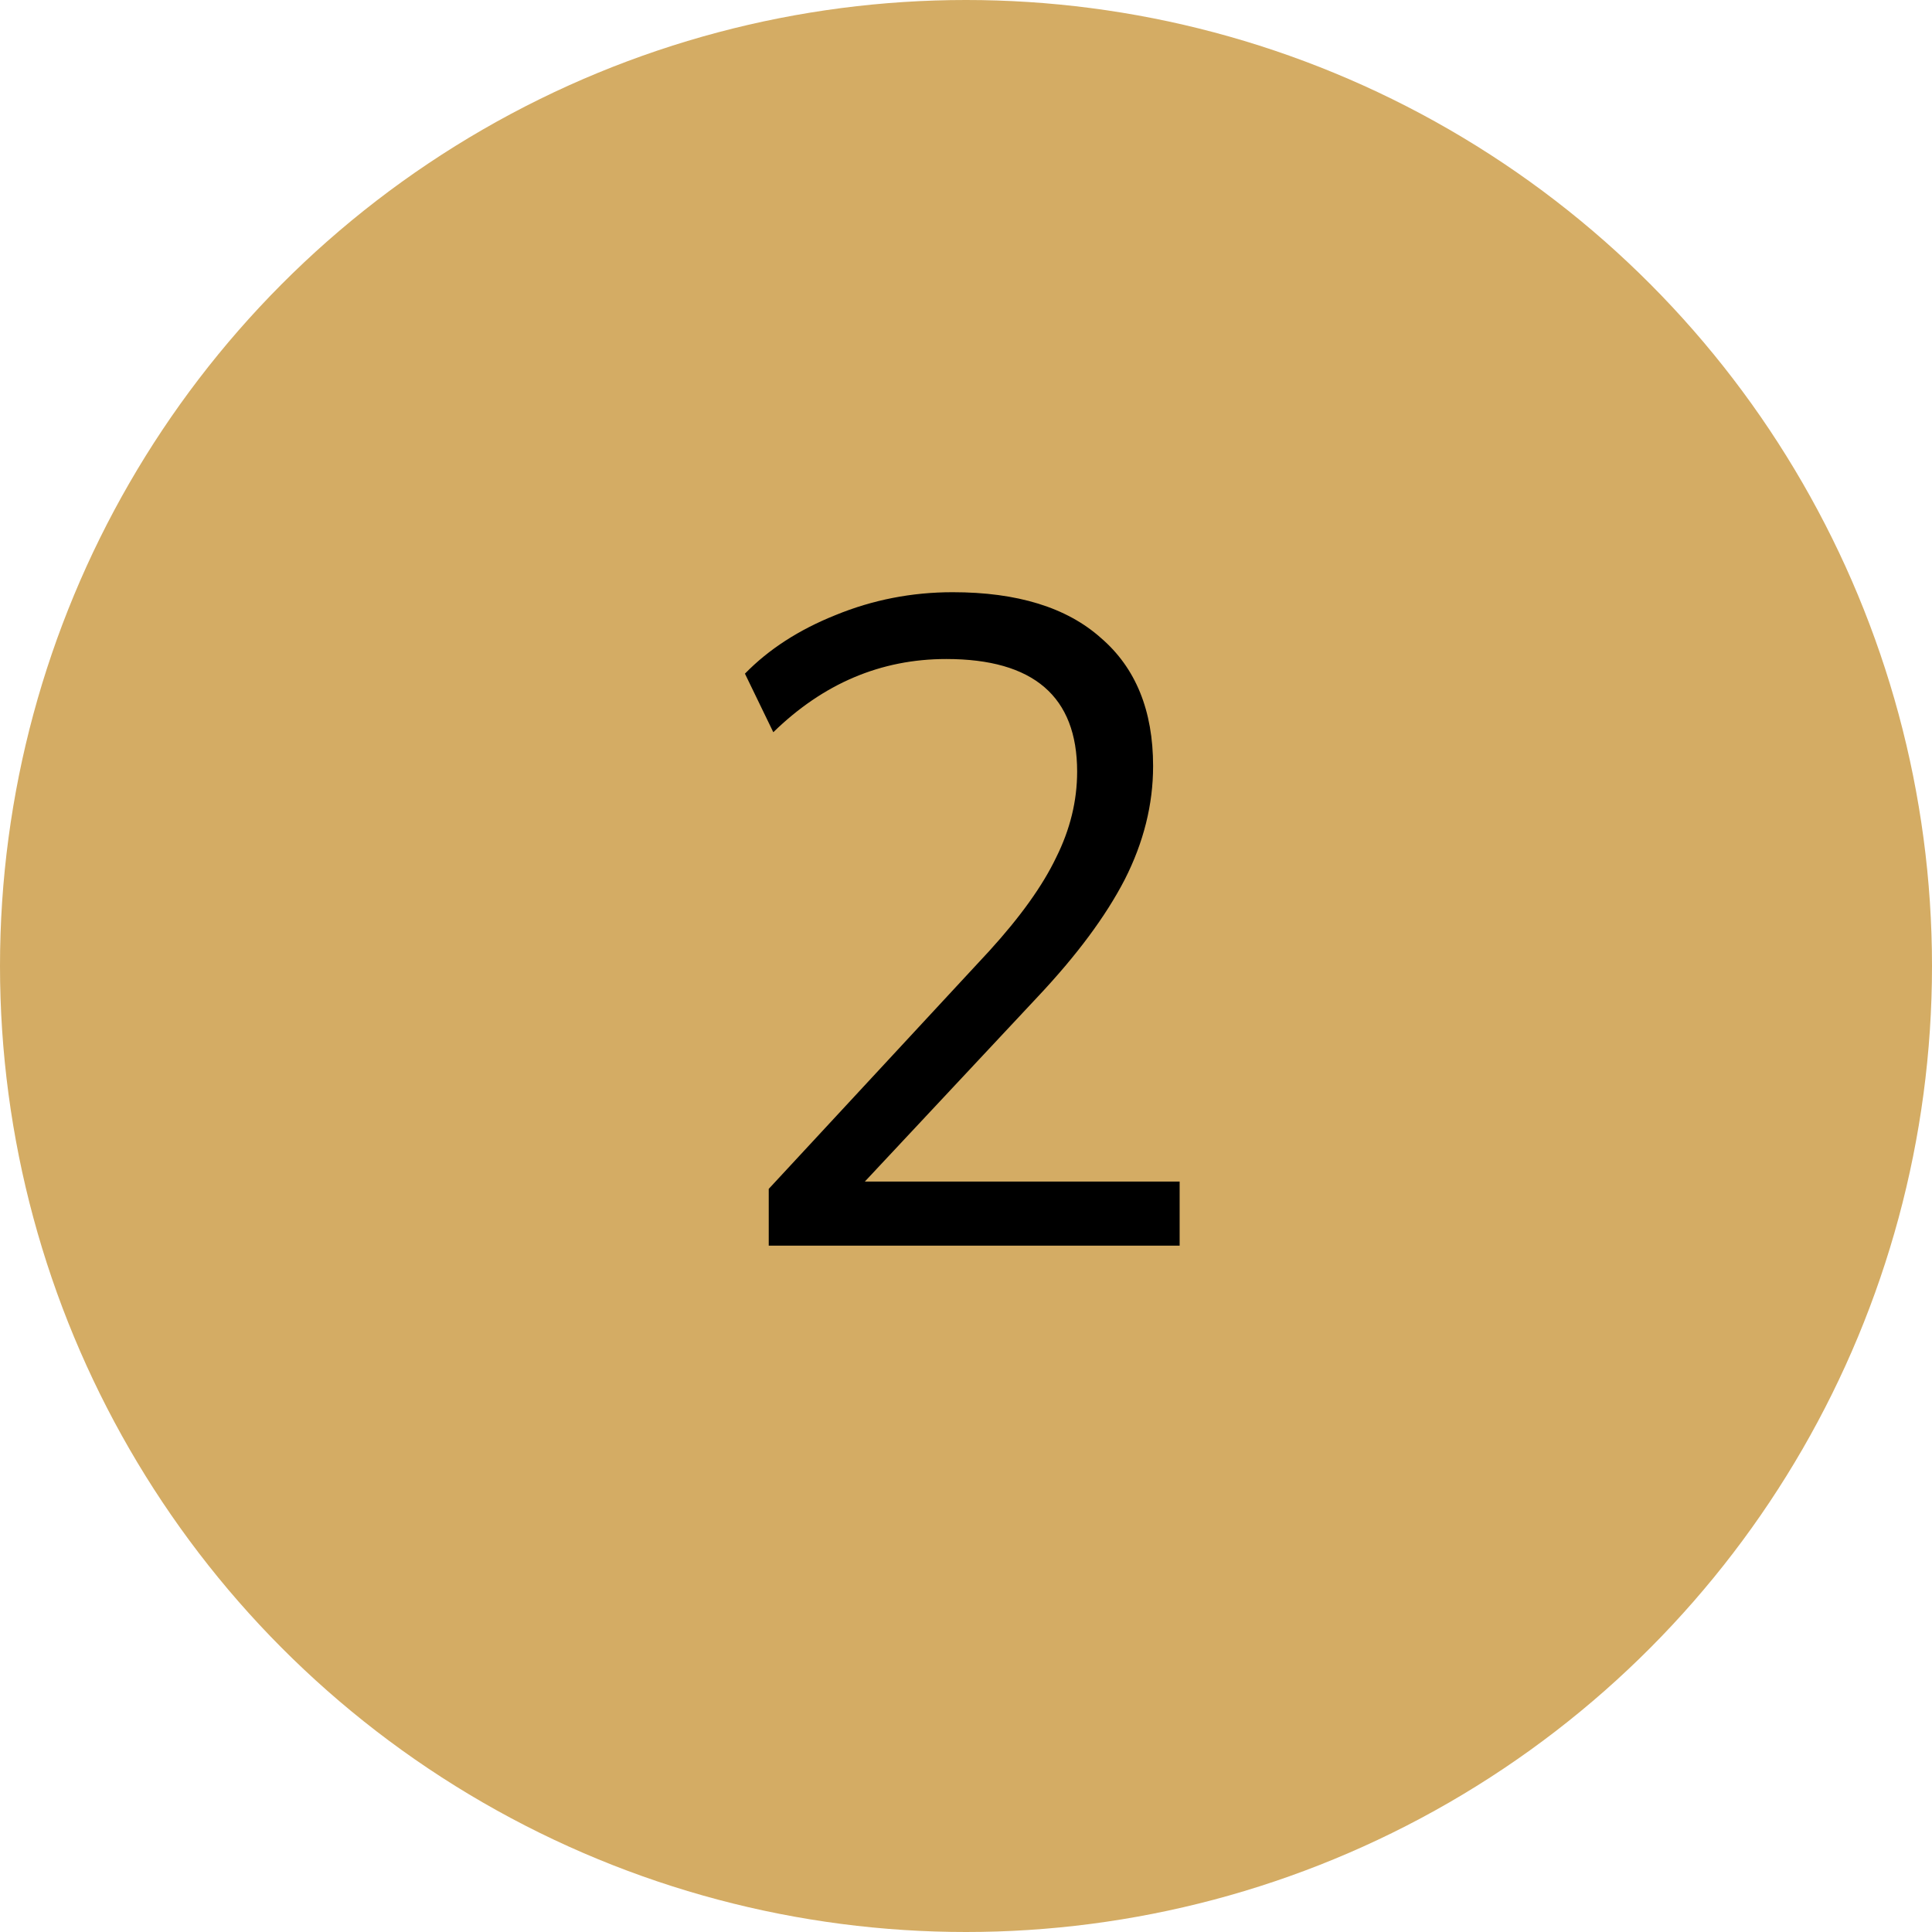 <svg xmlns="http://www.w3.org/2000/svg" width="76" height="76" viewBox="0 0 76 76" fill="none"><g clip-path="url(#clip0_8_6)"><circle cx="38" cy="38" r="38" fill="#D4AC64"></circle><path d="M30.24 49V46.768L38.916 37.408C40.14 36.064 41.016 34.84 41.544 33.736C42.096 32.632 42.372 31.504 42.372 30.352C42.372 27.4 40.656 25.924 37.224 25.924C34.656 25.924 32.388 26.884 30.42 28.804L29.304 26.5C30.24 25.54 31.428 24.772 32.868 24.196C34.332 23.596 35.868 23.296 37.476 23.296C40.02 23.296 41.964 23.896 43.308 25.096C44.676 26.272 45.36 27.952 45.36 30.136C45.36 31.648 44.988 33.136 44.244 34.6C43.5 36.04 42.36 37.576 40.824 39.208L34.02 46.48H46.404V49H30.24Z" fill="black"></path></g><defs><clipPath id="clip0_8_6"><rect width="76" height="76" fill="white"></rect></clipPath></defs></svg>